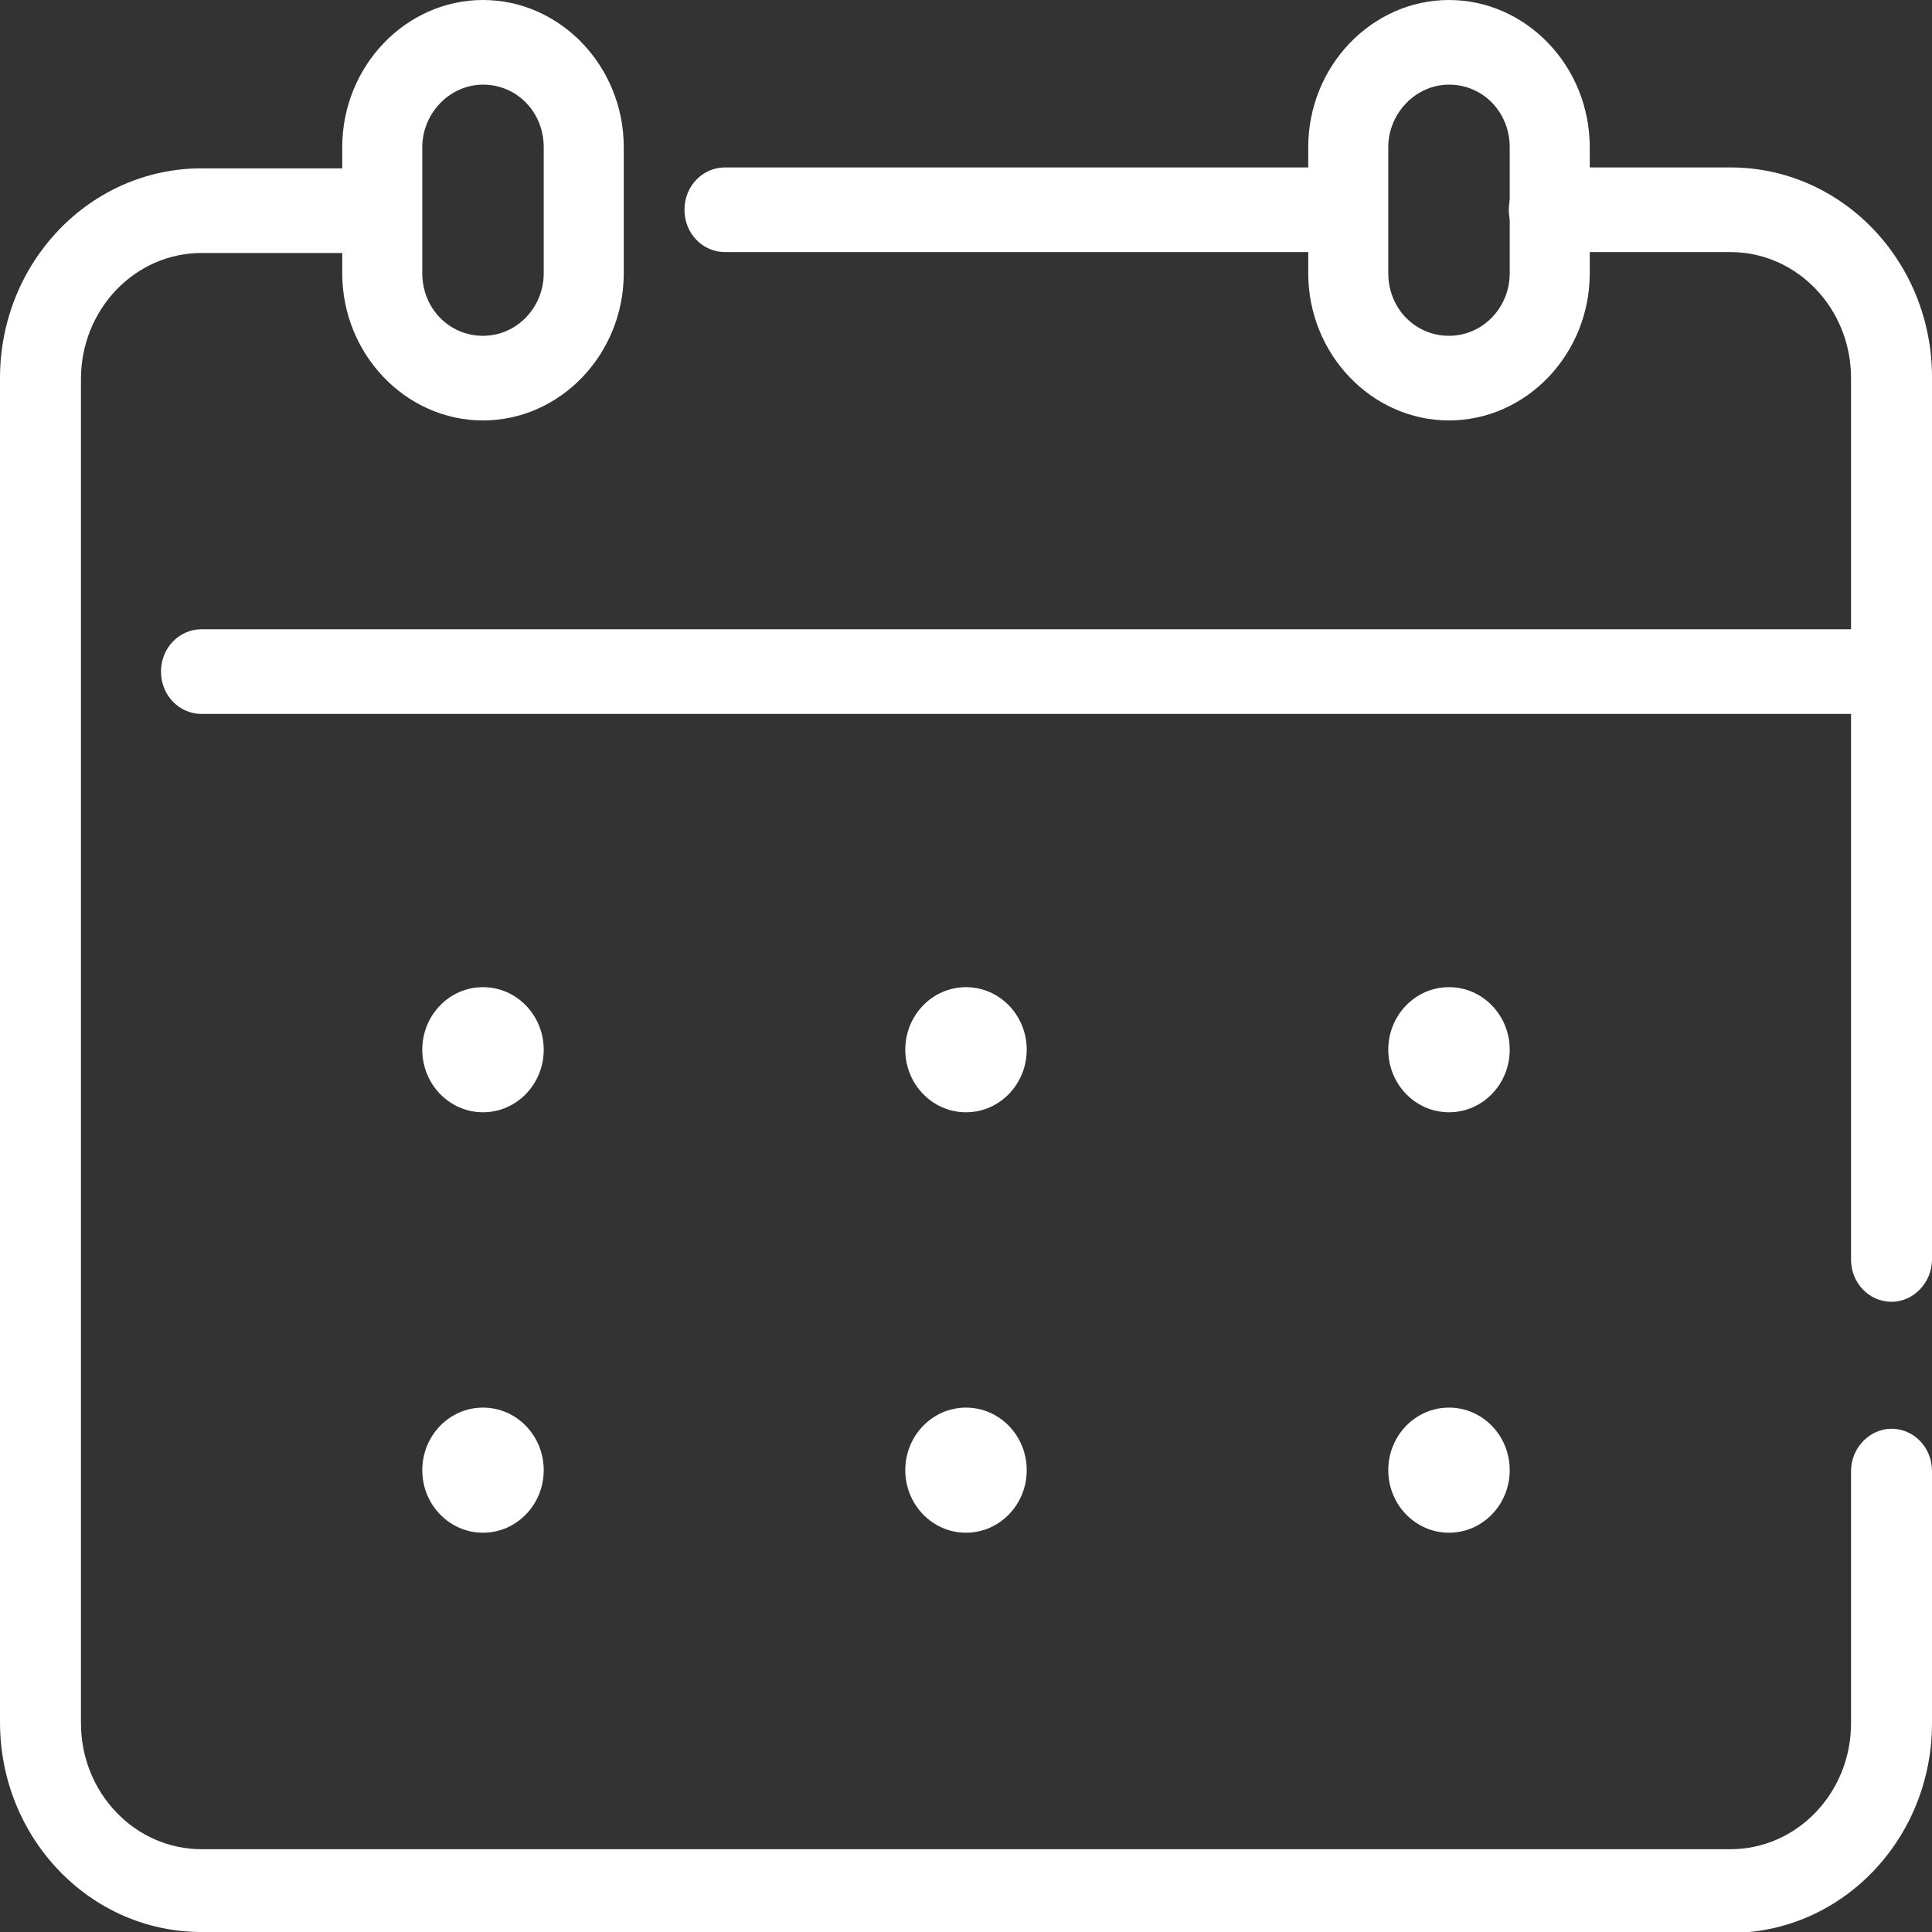 <?xml version="1.0" encoding="UTF-8"?><svg id="_レイヤー_2" xmlns="http://www.w3.org/2000/svg" viewBox="0 0 21 21"><rect x="0" y="0" width="21" height="21" fill="#333333" stroke="none"/><defs><style>.cls-1{fill:#fff;}</style></defs><g id="Assets"><g><path class="cls-1" d="m5.25,4.57c-.84,0-1.53-.72-1.53-1.6v-1.37c0-.88.69-1.6,1.53-1.6s1.53.72,1.53,1.6v1.37c0,.88-.69,1.6-1.53,1.6Zm0-3.65c-.36,0-.66.31-.66.68v1.37c0,.38.29.68.66.68s.66-.31.66-.68v-1.37c0-.38-.29-.68-.66-.68Z"/><path class="cls-1" d="m15.75,4.57c-.84,0-1.53-.72-1.53-1.6v-1.37c0-.88.69-1.6,1.53-1.6s1.53.72,1.53,1.6v1.37c0,.88-.69,1.6-1.53,1.6Zm0-3.65c-.36,0-.66.31-.66.68v1.37c0,.38.29.68.66.68s.66-.31.66-.68v-1.37c0-.38-.29-.68-.66-.68Z"/><ellipse class="cls-1" cx="10.5" cy="11.41" rx=".66" ry=".68"/><ellipse class="cls-1" cx="5.25" cy="11.41" rx=".66" ry=".68"/><ellipse class="cls-1" cx="15.75" cy="11.41" rx=".66" ry=".68"/><ellipse class="cls-1" cx="10.5" cy="15.98" rx=".66" ry=".68"/><ellipse class="cls-1" cx="5.25" cy="15.98" rx=".66" ry=".68"/><ellipse class="cls-1" cx="15.75" cy="15.98" rx=".66" ry=".68"/><path class="cls-1" d="m20.56,7.76H2.19c-.24,0-.44-.2-.44-.46s.2-.46.44-.46h18.38c.24,0,.44.2.44.46s-.2.46-.44.46Z"/><path class="cls-1" d="m20.56,14.15c-.24,0-.44-.2-.44-.46V4.11c0-.76-.59-1.37-1.31-1.37h-1.97c-.24,0-.44-.2-.44-.46s.2-.46.44-.46h1.97c1.21,0,2.19,1.02,2.19,2.28v9.59c0,.25-.2.46-.44.46Z"/><path class="cls-1" d="m18.81,21H2.19c-1.21,0-2.19-1.02-2.19-2.28V4.11C0,2.85.98,1.83,2.19,1.83h1.75c.24,0,.44.2.44.46s-.2.46-.44.46h-1.75c-.72,0-1.31.61-1.31,1.37v14.61c0,.76.59,1.37,1.31,1.37h16.62c.72,0,1.31-.61,1.31-1.37v-2.74c0-.25.2-.46.44-.46s.44.2.44.46v2.74c0,1.26-.98,2.28-2.19,2.28Z"/><path class="cls-1" d="m14.44,2.74h-6.56c-.24,0-.44-.2-.44-.46s.2-.46.44-.46h6.56c.24,0,.44.2.44.46s-.2.46-.44.46Z"/></g></g></svg>